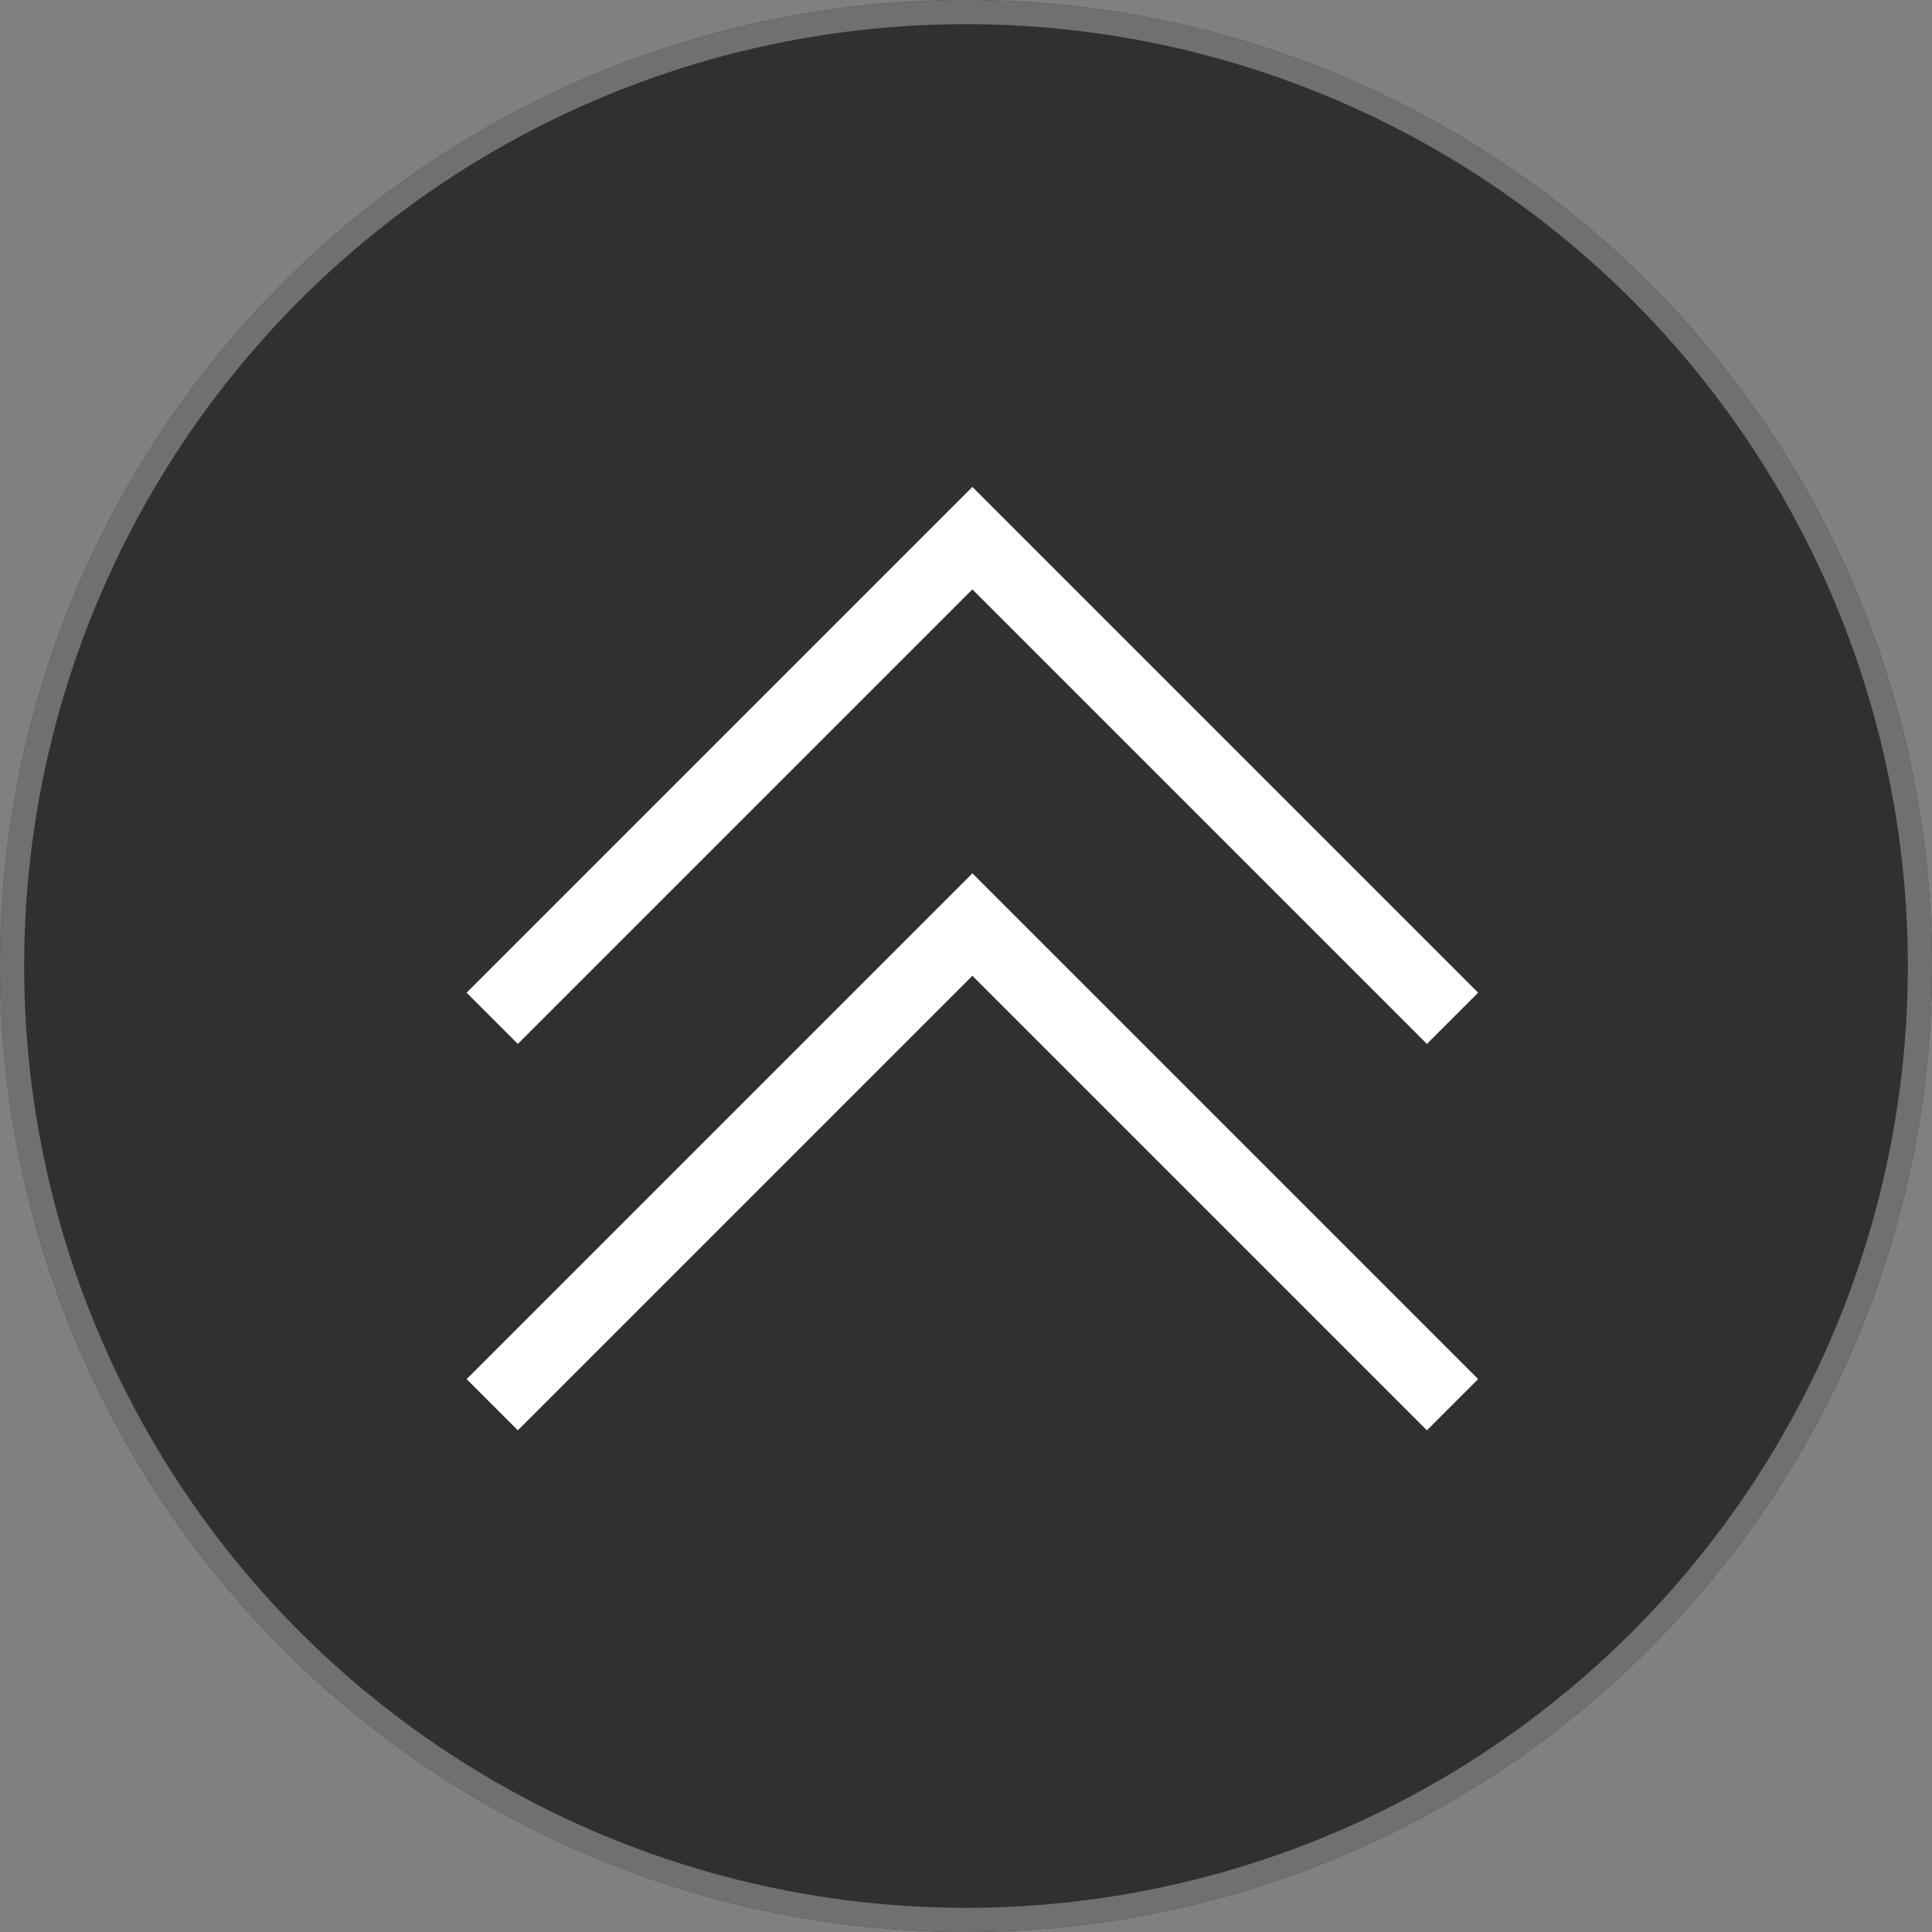 <svg height="80" viewBox="0 0 80 80" width="80" xmlns="http://www.w3.org/2000/svg"><rect x="0" y="0" width="80" height="80" fill="#808080" stroke="none"/><g transform="translate(-1298 -6734)"><g fill="#303030" stroke="#707070"><circle cx="1338" cy="6774" r="40" stroke="none"/><circle cx="1338" cy="6774" fill="none" r="39.5"/></g><g fill="none" stroke="#fff" stroke-width="3"><path d="m9.382 7295.166 19.882-19.882 19.882 19.882" transform="translate(1309 -519)"/><path d="m9.382 7295.166 19.882-19.882 19.882 19.882" transform="translate(1309 -503)"/></g></g></svg>